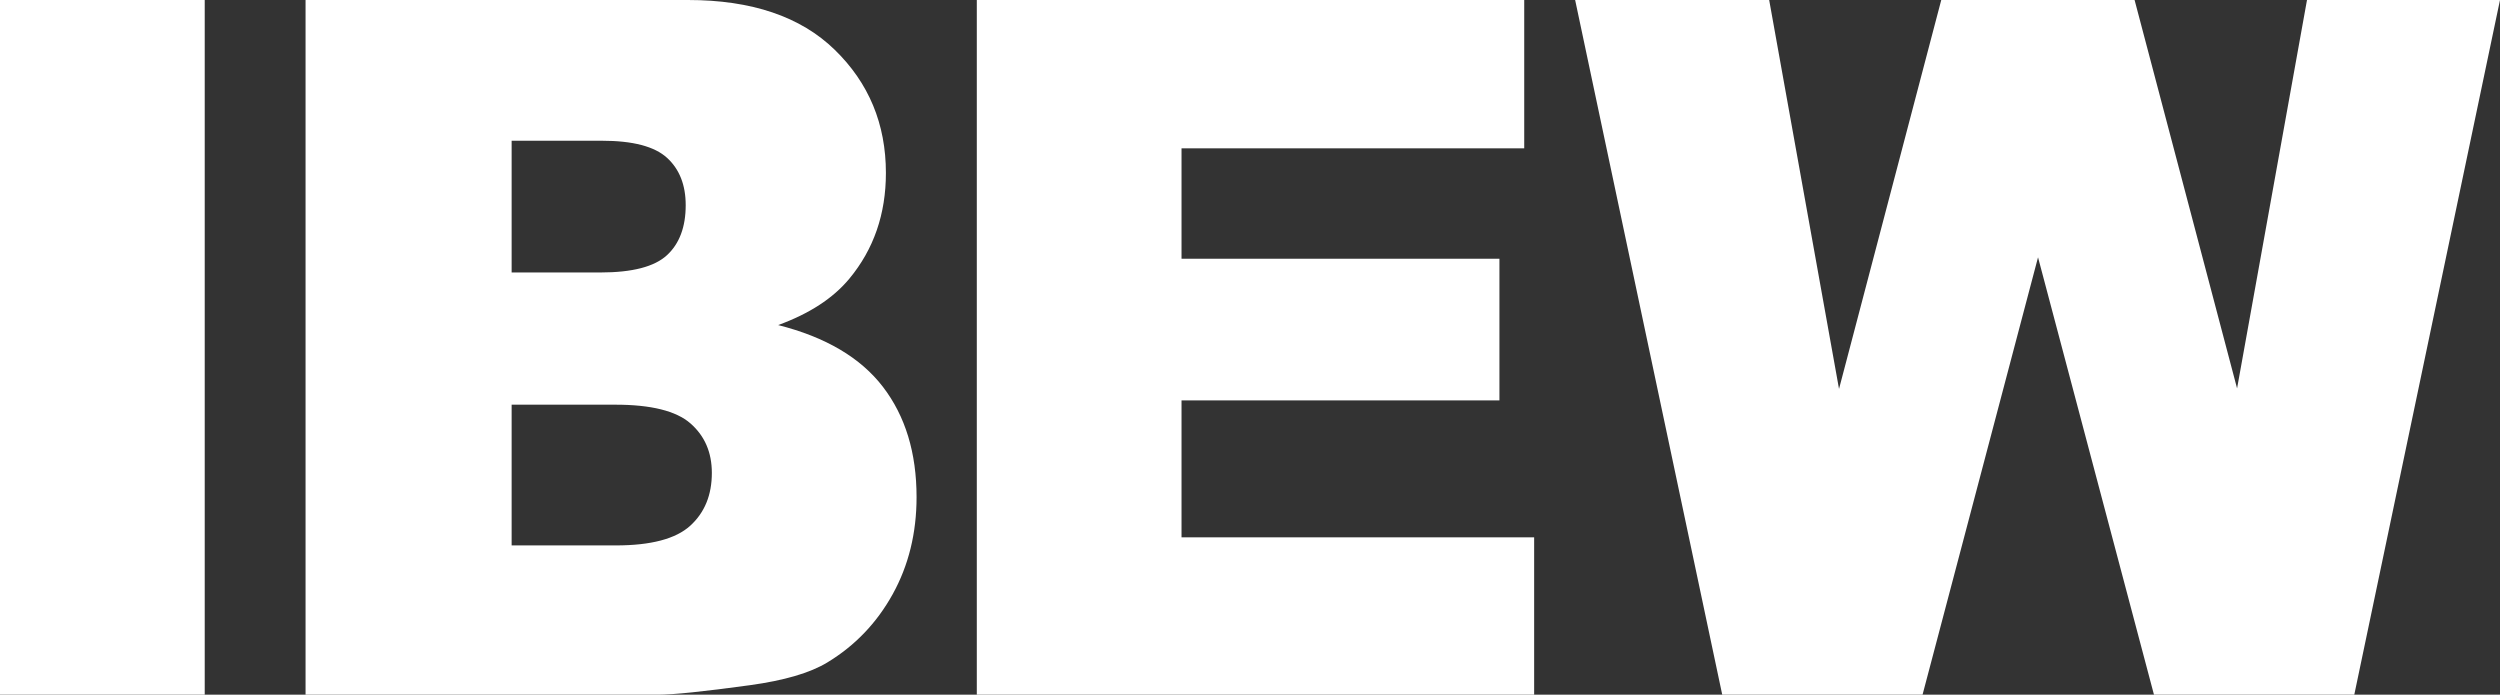 <?xml version="1.0" encoding="UTF-8"?><svg id="Layer_2" xmlns="http://www.w3.org/2000/svg" viewBox="0 0 998.18 277.37"><rect x="0" y="0" width="998.18" height="277.37" fill="#333333" stroke="none"/><defs><style>.cls-1{fill:#fff;}</style></defs><g id="Layer_1-2"><path class="cls-1" d="M0,0h81.74v277.37H0V0Z"/><path class="cls-1" d="M122,0h152.68c25.45,0,44.98,6.62,58.6,19.87,13.62,13.24,20.44,29.64,20.44,49.19,0,16.4-4.86,30.46-14.58,42.19-6.48,7.82-15.96,14-28.45,18.54,18.96,4.79,32.92,13.03,41.86,24.69,8.94,11.67,13.41,26.33,13.41,43.99,0,14.38-3.18,27.31-9.54,38.79-6.36,11.48-15.06,20.56-26.11,27.25-6.84,4.16-17.17,7.19-30.97,9.08-18.36,2.52-30.55,3.78-36.55,3.78H122V0ZM204.28,108.79h35.47c12.72,0,21.57-2.3,26.56-6.91,4.98-4.6,7.47-11.26,7.47-19.96,0-8.07-2.49-14.38-7.47-18.92-4.98-4.54-13.66-6.81-26.02-6.81h-36.01v52.6ZM204.28,217.77h41.59c14.04,0,23.95-2.62,29.71-7.85,5.76-5.23,8.64-12.27,8.64-21.1,0-8.2-2.85-14.79-8.55-19.77-5.7-4.98-15.69-7.47-29.98-7.47h-41.41v56.19Z"/><path class="cls-1" d="M390.01,0h218.57v59.22h-136.83v44.08h126.93v56.57h-126.93v54.68h140.79v62.81h-222.53V0Z"/><path class="cls-1" d="M628.91,0h77.47l27.89,155.28L775.09,0h77.19l40.92,155.07L921.12,0h77.06l-58.18,277.37h-79.98l-46.29-174.63-46.11,174.63h-79.98L628.91,0Z"/></g></svg>